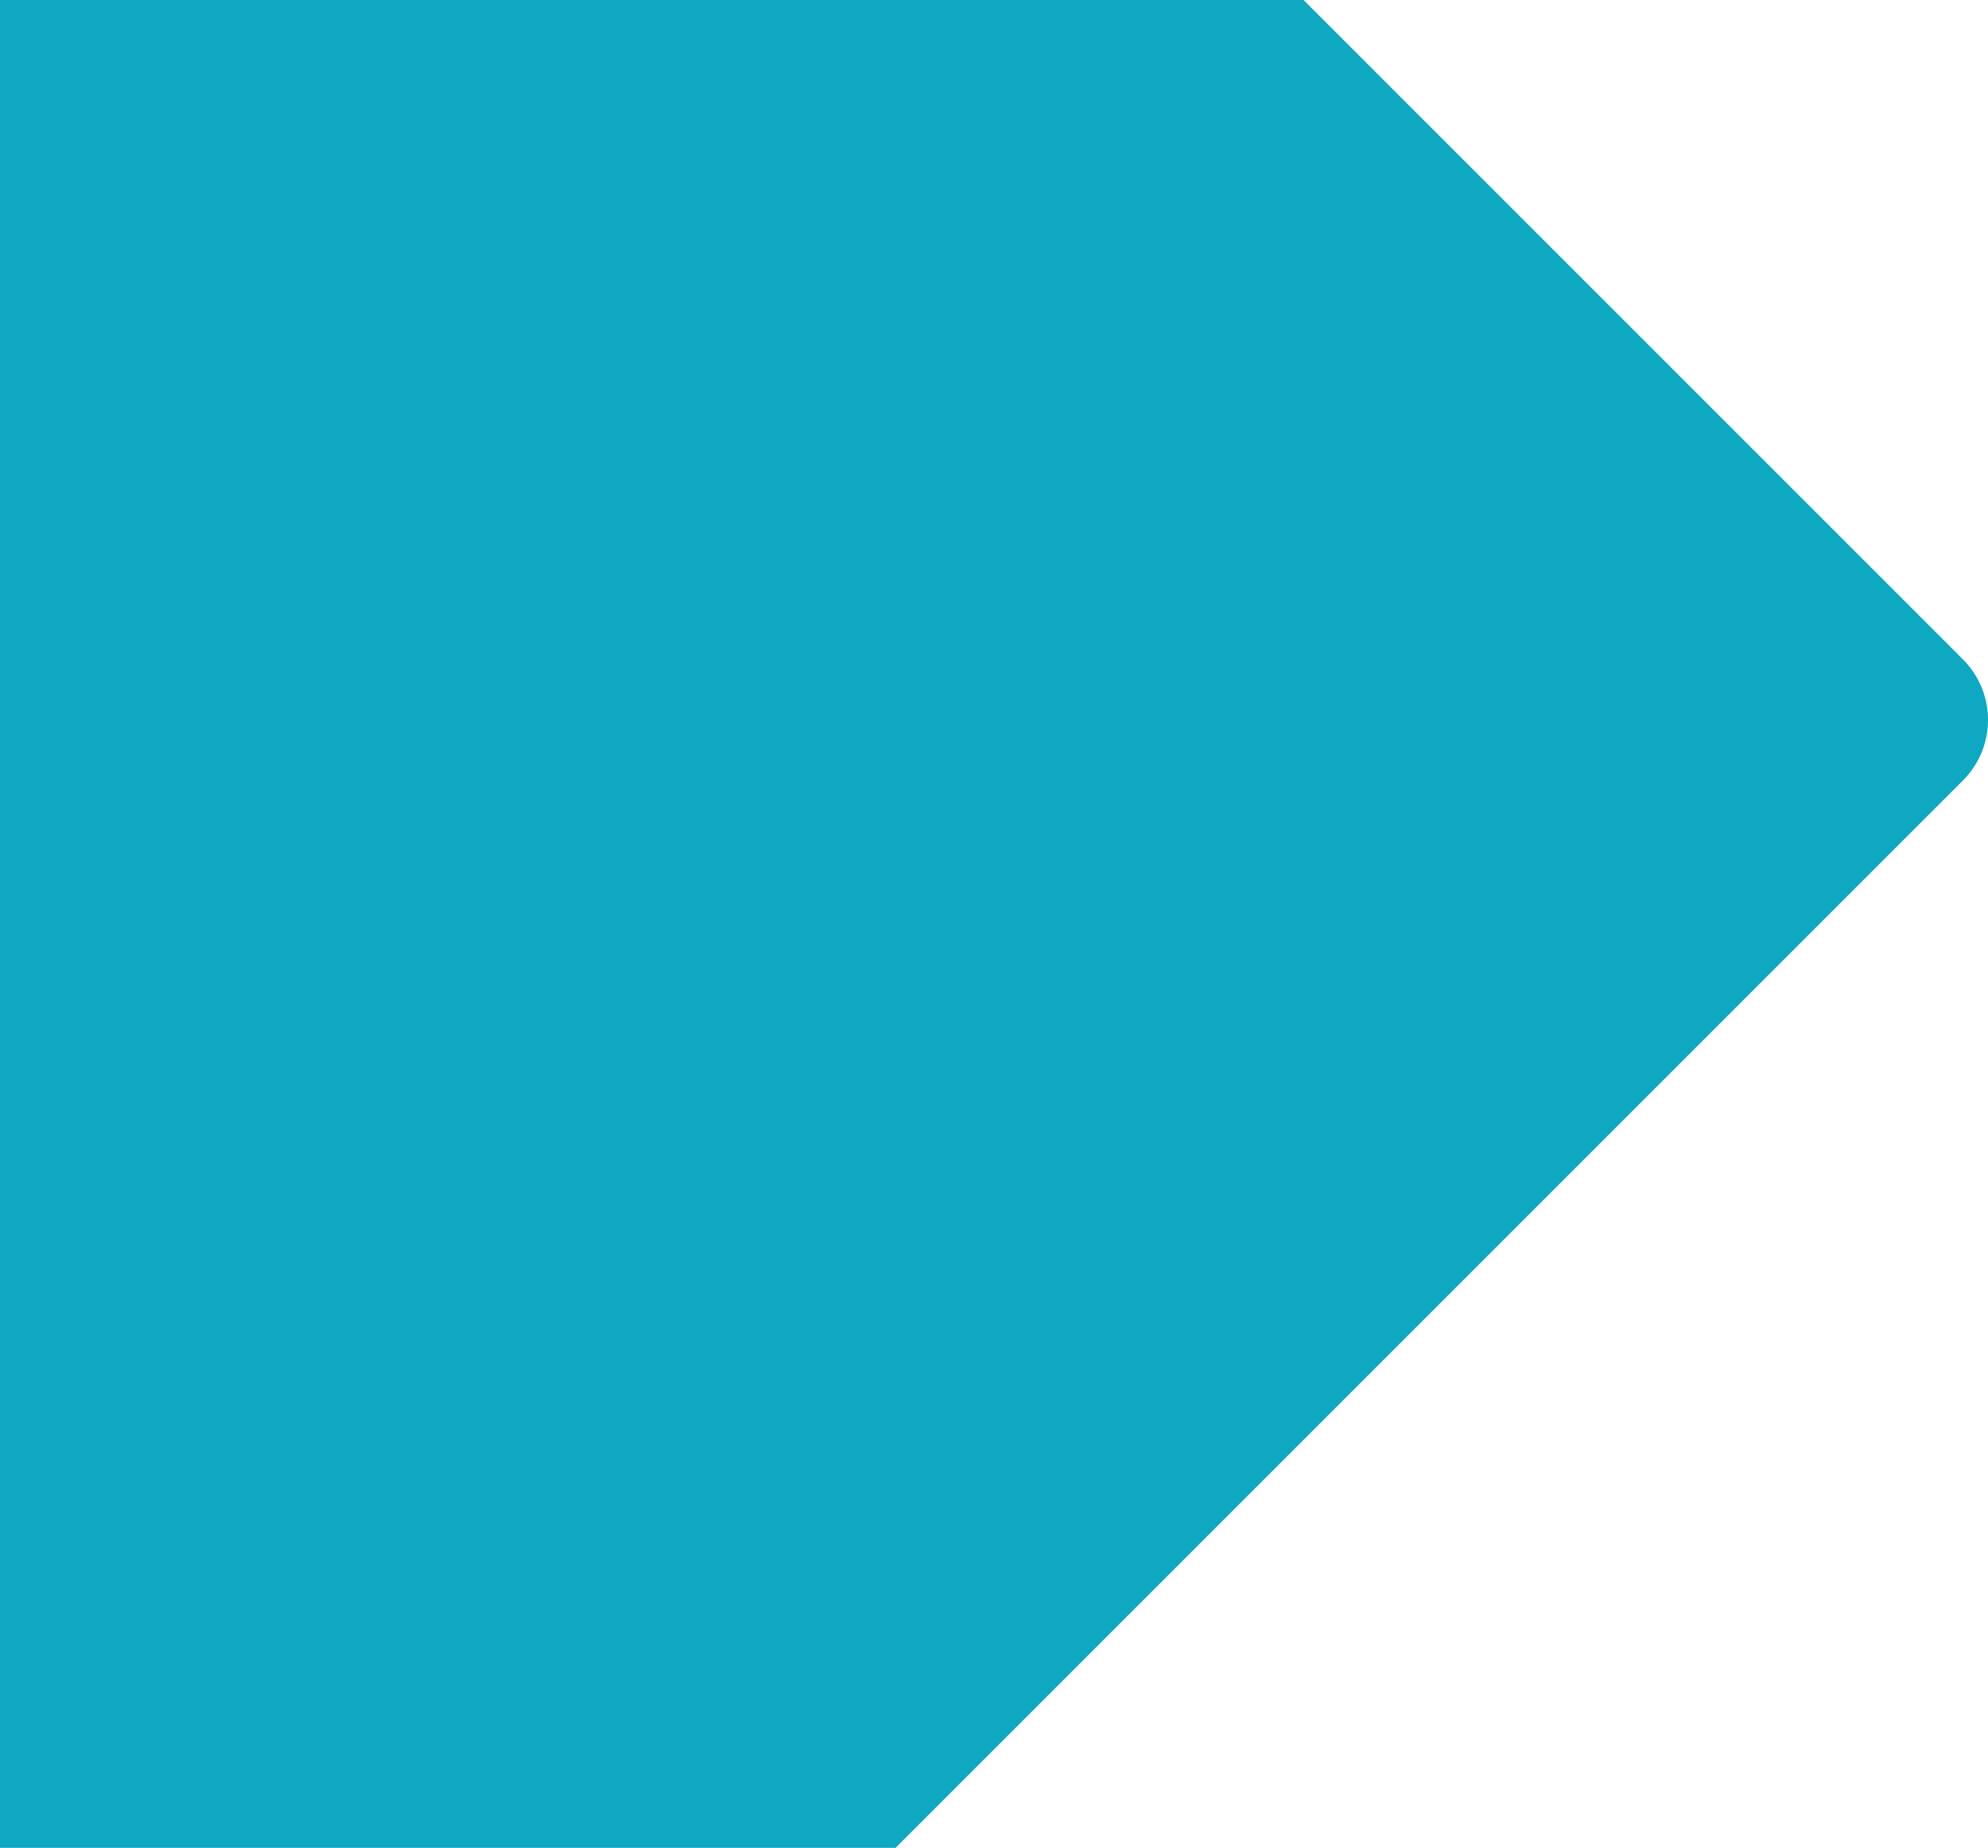 <svg xmlns="http://www.w3.org/2000/svg" width="1159.723" height="1077.999" viewBox="0 0 1159.723 1077.999">
  <path id="Intersection_1" data-name="Intersection 1" d="M11183.785,12639.595v-1078h760.438l384.641,384.642a50,50,0,0,1,0,70.713l-622.643,622.645Z" transform="translate(-11183.785 -11561.596)" fill="#0ea8c2"/>
</svg>
